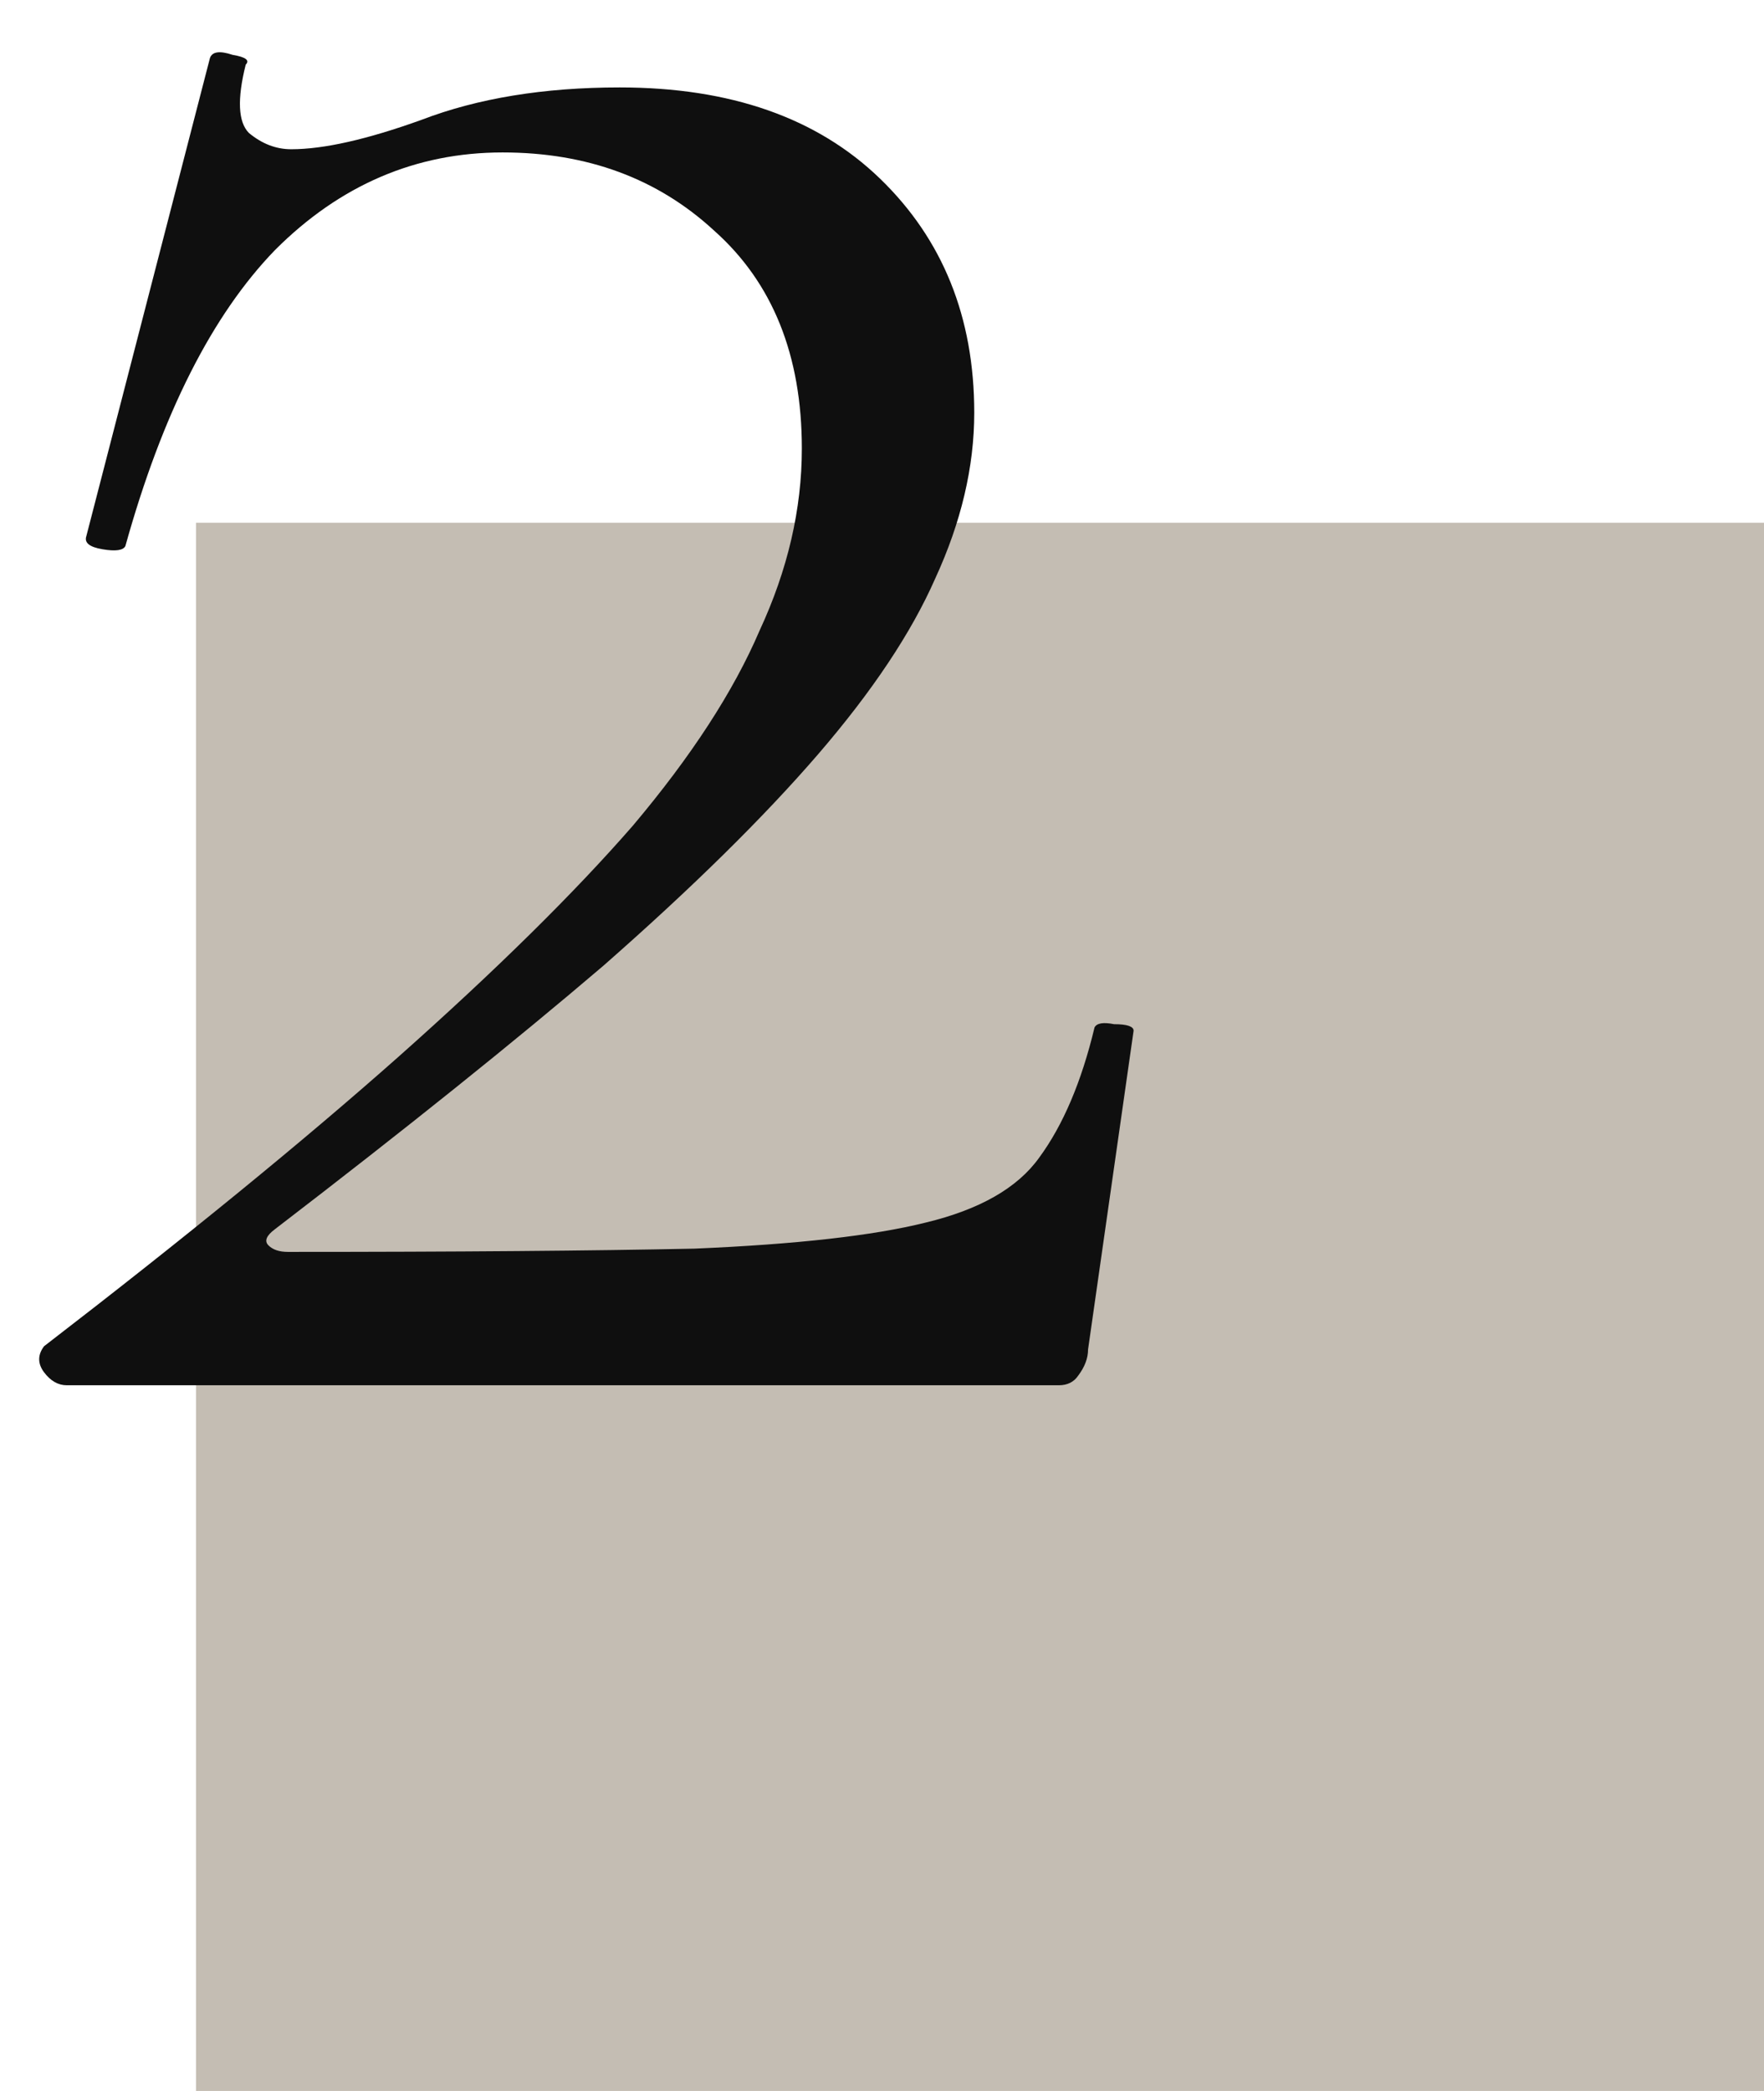 <svg width="27" height="32" viewBox="0 0 27 32" fill="none" xmlns="http://www.w3.org/2000/svg">
<rect width="24" height="24" transform="translate(3 8)" fill="#C4BDB3"/>
<path d="M0.674 20.603C2.831 18.943 4.64 17.466 6.1 16.172C7.594 14.845 8.788 13.667 9.685 12.638C10.581 11.576 11.228 10.58 11.626 9.651C12.057 8.722 12.273 7.793 12.273 6.863C12.273 5.436 11.825 4.324 10.929 3.528C10.066 2.732 8.988 2.333 7.693 2.333C6.366 2.333 5.204 2.831 4.209 3.827C3.246 4.822 2.483 6.332 1.919 8.357C1.886 8.423 1.769 8.44 1.57 8.406C1.371 8.373 1.288 8.307 1.321 8.207L3.213 0.89C3.246 0.79 3.362 0.773 3.562 0.84C3.761 0.873 3.827 0.923 3.761 0.989C3.628 1.52 3.645 1.869 3.81 2.035C4.01 2.201 4.225 2.284 4.458 2.284C4.955 2.284 5.619 2.134 6.449 1.835C7.312 1.504 8.324 1.338 9.485 1.338C11.178 1.338 12.505 1.802 13.468 2.732C14.43 3.661 14.912 4.855 14.912 6.316C14.912 7.145 14.712 7.992 14.314 8.855C13.949 9.684 13.352 10.58 12.522 11.543C11.692 12.505 10.597 13.584 9.237 14.778C7.876 15.94 6.2 17.284 4.209 18.811C4.076 18.91 4.043 18.993 4.109 19.059C4.176 19.126 4.275 19.159 4.408 19.159C6.996 19.159 9.071 19.142 10.63 19.109C12.19 19.043 13.368 18.91 14.165 18.711C14.994 18.512 15.575 18.18 15.907 17.715C16.272 17.218 16.554 16.554 16.753 15.724C16.787 15.658 16.886 15.641 17.052 15.674C17.251 15.674 17.351 15.708 17.351 15.774L16.654 20.652C16.654 20.785 16.604 20.918 16.504 21.051C16.438 21.15 16.338 21.2 16.206 21.2C13.85 21.2 11.344 21.2 8.689 21.2C6.067 21.2 3.512 21.2 1.023 21.2C0.89 21.2 0.774 21.134 0.674 21.001C0.575 20.868 0.575 20.735 0.674 20.603Z" fill="#0F0F0F"/>
</svg>

